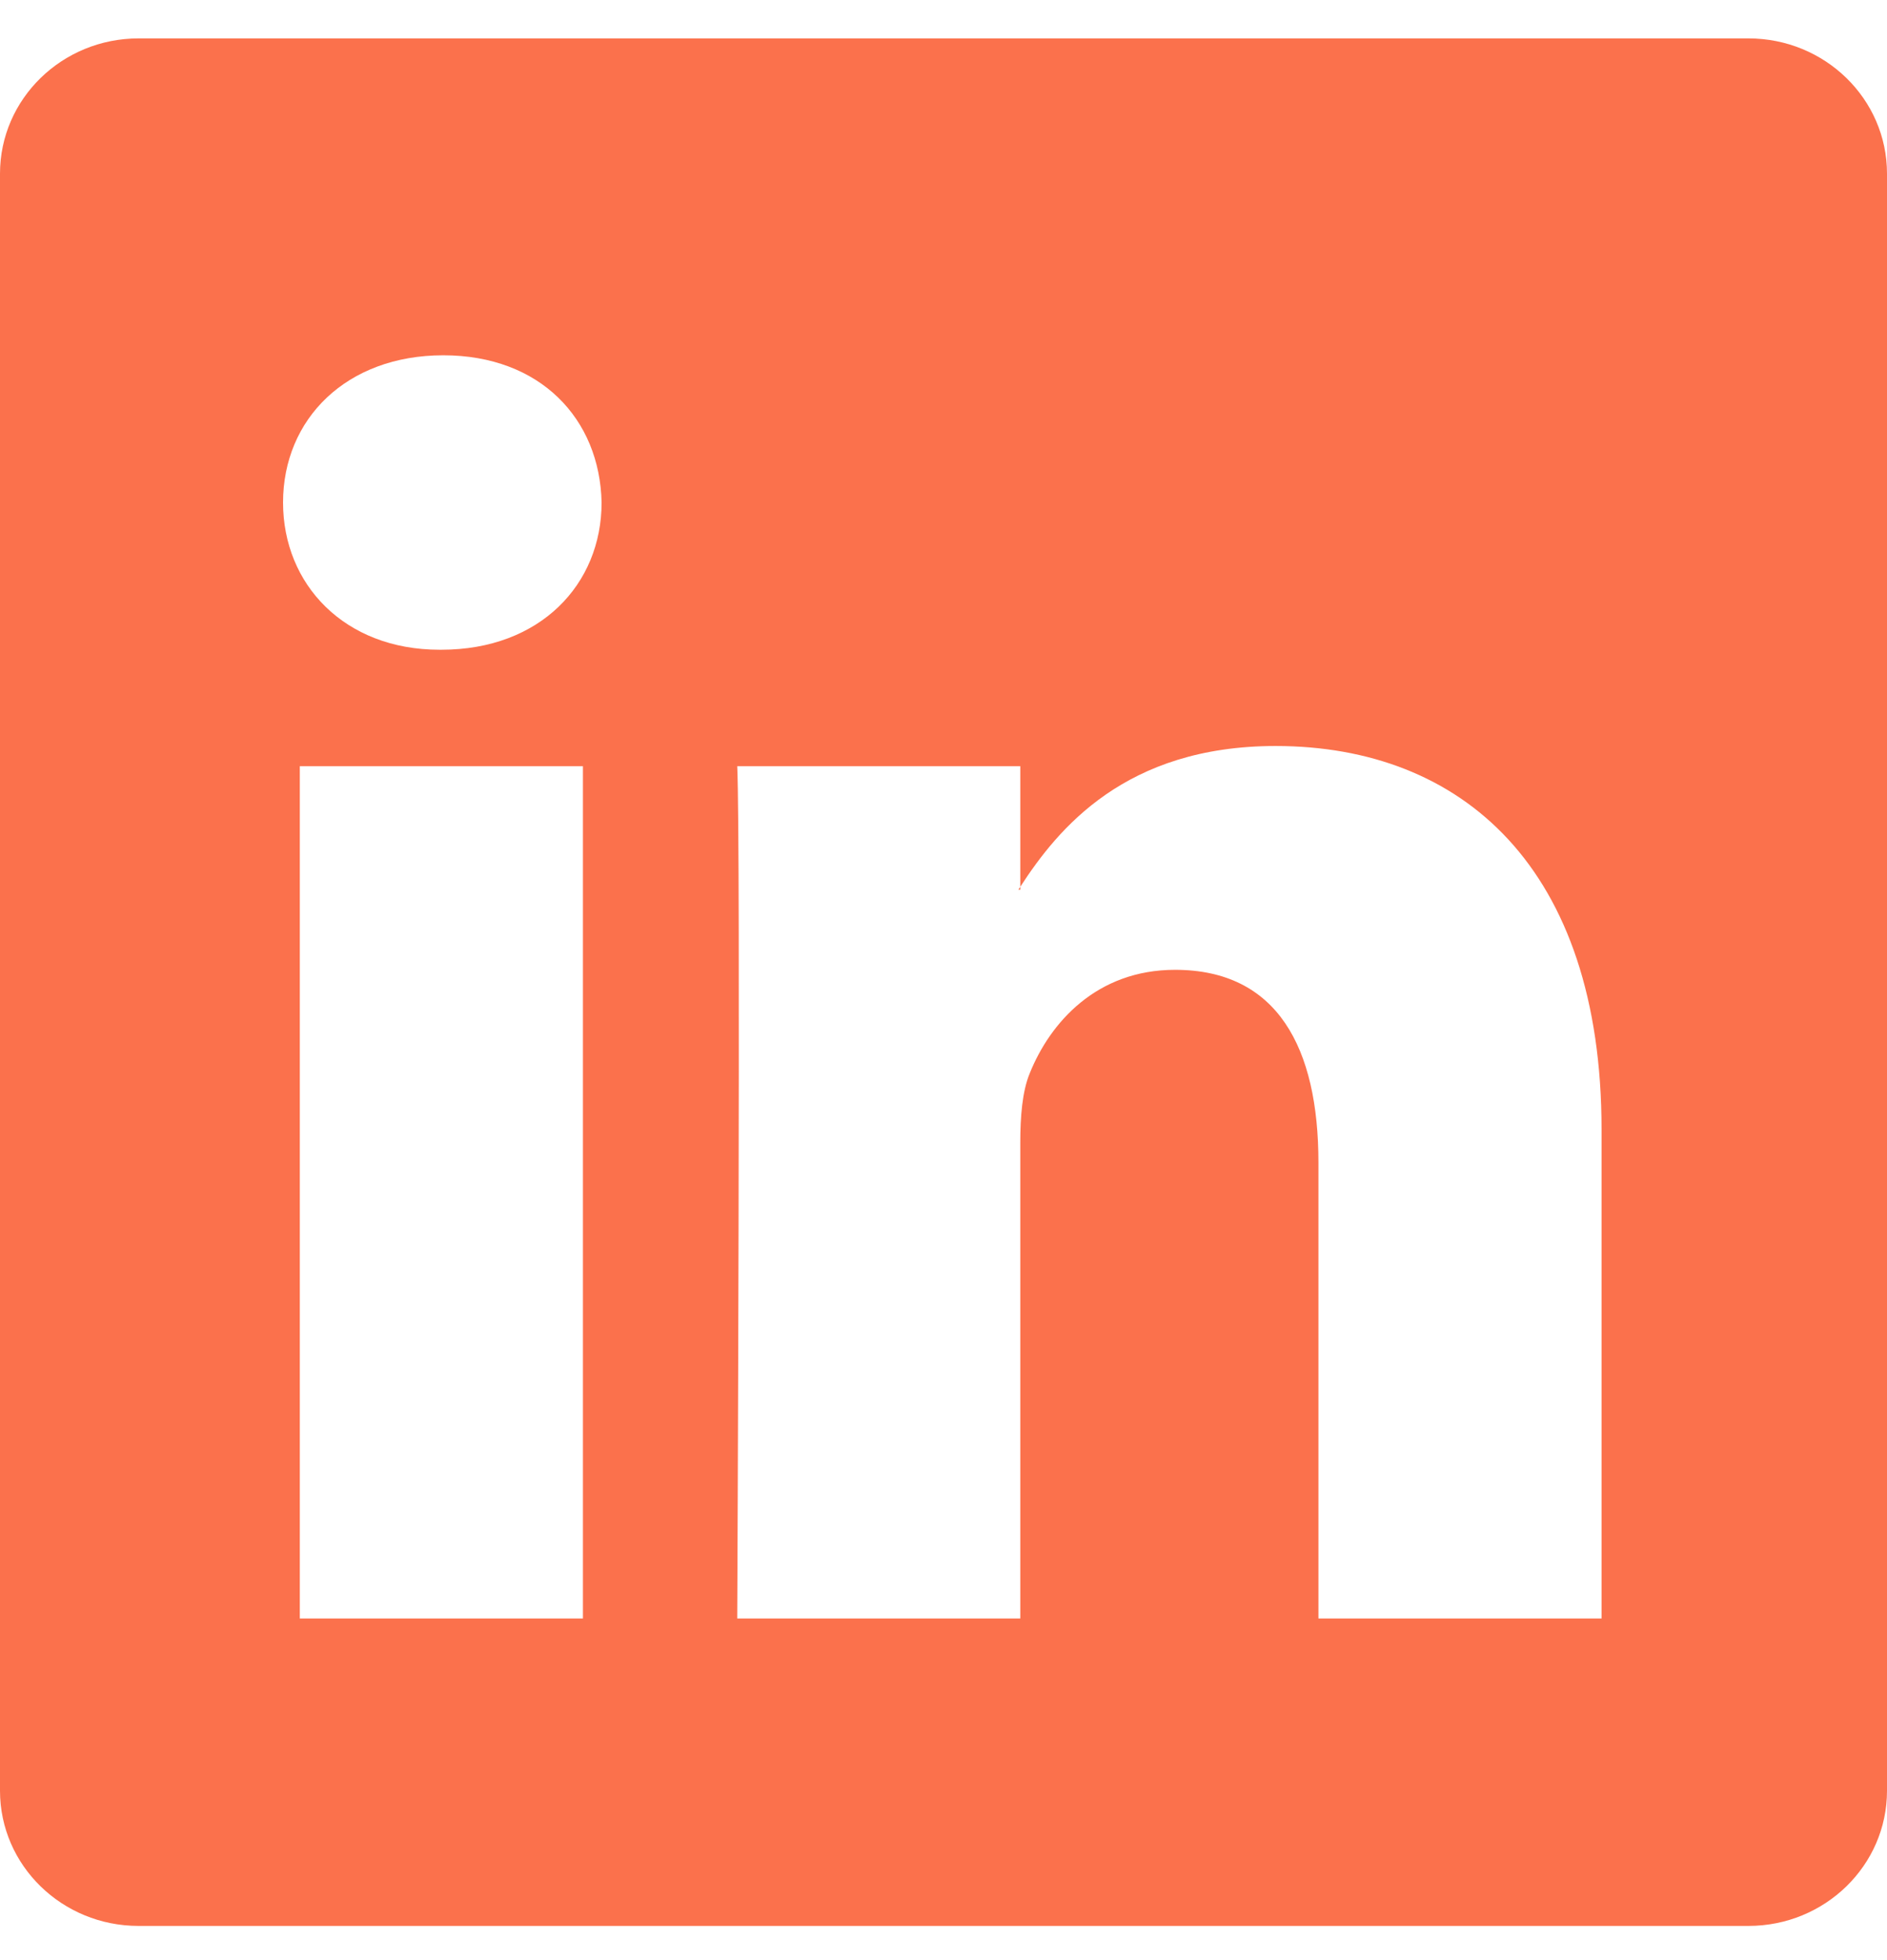 <svg width="26" height="27" viewBox="0 0 26 27" fill="none" xmlns="http://www.w3.org/2000/svg">
<g clip-path="url(#clip0_266_1492)">
<path d="M0 2.392C0 1.363 0.855 0.529 1.909 0.529H24.091C25.145 0.529 26 1.363 26 2.392V24.667C26 25.696 25.145 26.529 24.091 26.529H1.909C0.855 26.529 0 25.696 0 24.667V2.392ZM8.032 22.294V10.554H4.131V22.294H8.032ZM6.082 8.95C7.442 8.95 8.289 8.05 8.289 6.922C8.265 5.77 7.444 4.894 6.108 4.894C4.773 4.894 3.9 5.772 3.9 6.922C3.9 8.05 4.747 8.95 6.056 8.95H6.082ZM14.058 22.294V15.738C14.058 15.387 14.084 15.036 14.188 14.785C14.469 14.085 15.111 13.359 16.19 13.359C17.602 13.359 18.166 14.434 18.166 16.014V22.294H22.067V15.56C22.067 11.953 20.143 10.276 17.576 10.276C15.506 10.276 14.578 11.414 14.058 12.215V12.255H14.032C14.04 12.242 14.049 12.228 14.058 12.215V10.554H10.158C10.207 11.656 10.158 22.294 10.158 22.294H14.058Z" fill="#FB714C"/>
</g>
<defs>
<clipPath id="clip0_266_1492">
<rect width="26" height="26" fill="white" transform="translate(0 0.529)"/>
</clipPath>
</defs>
</svg>
